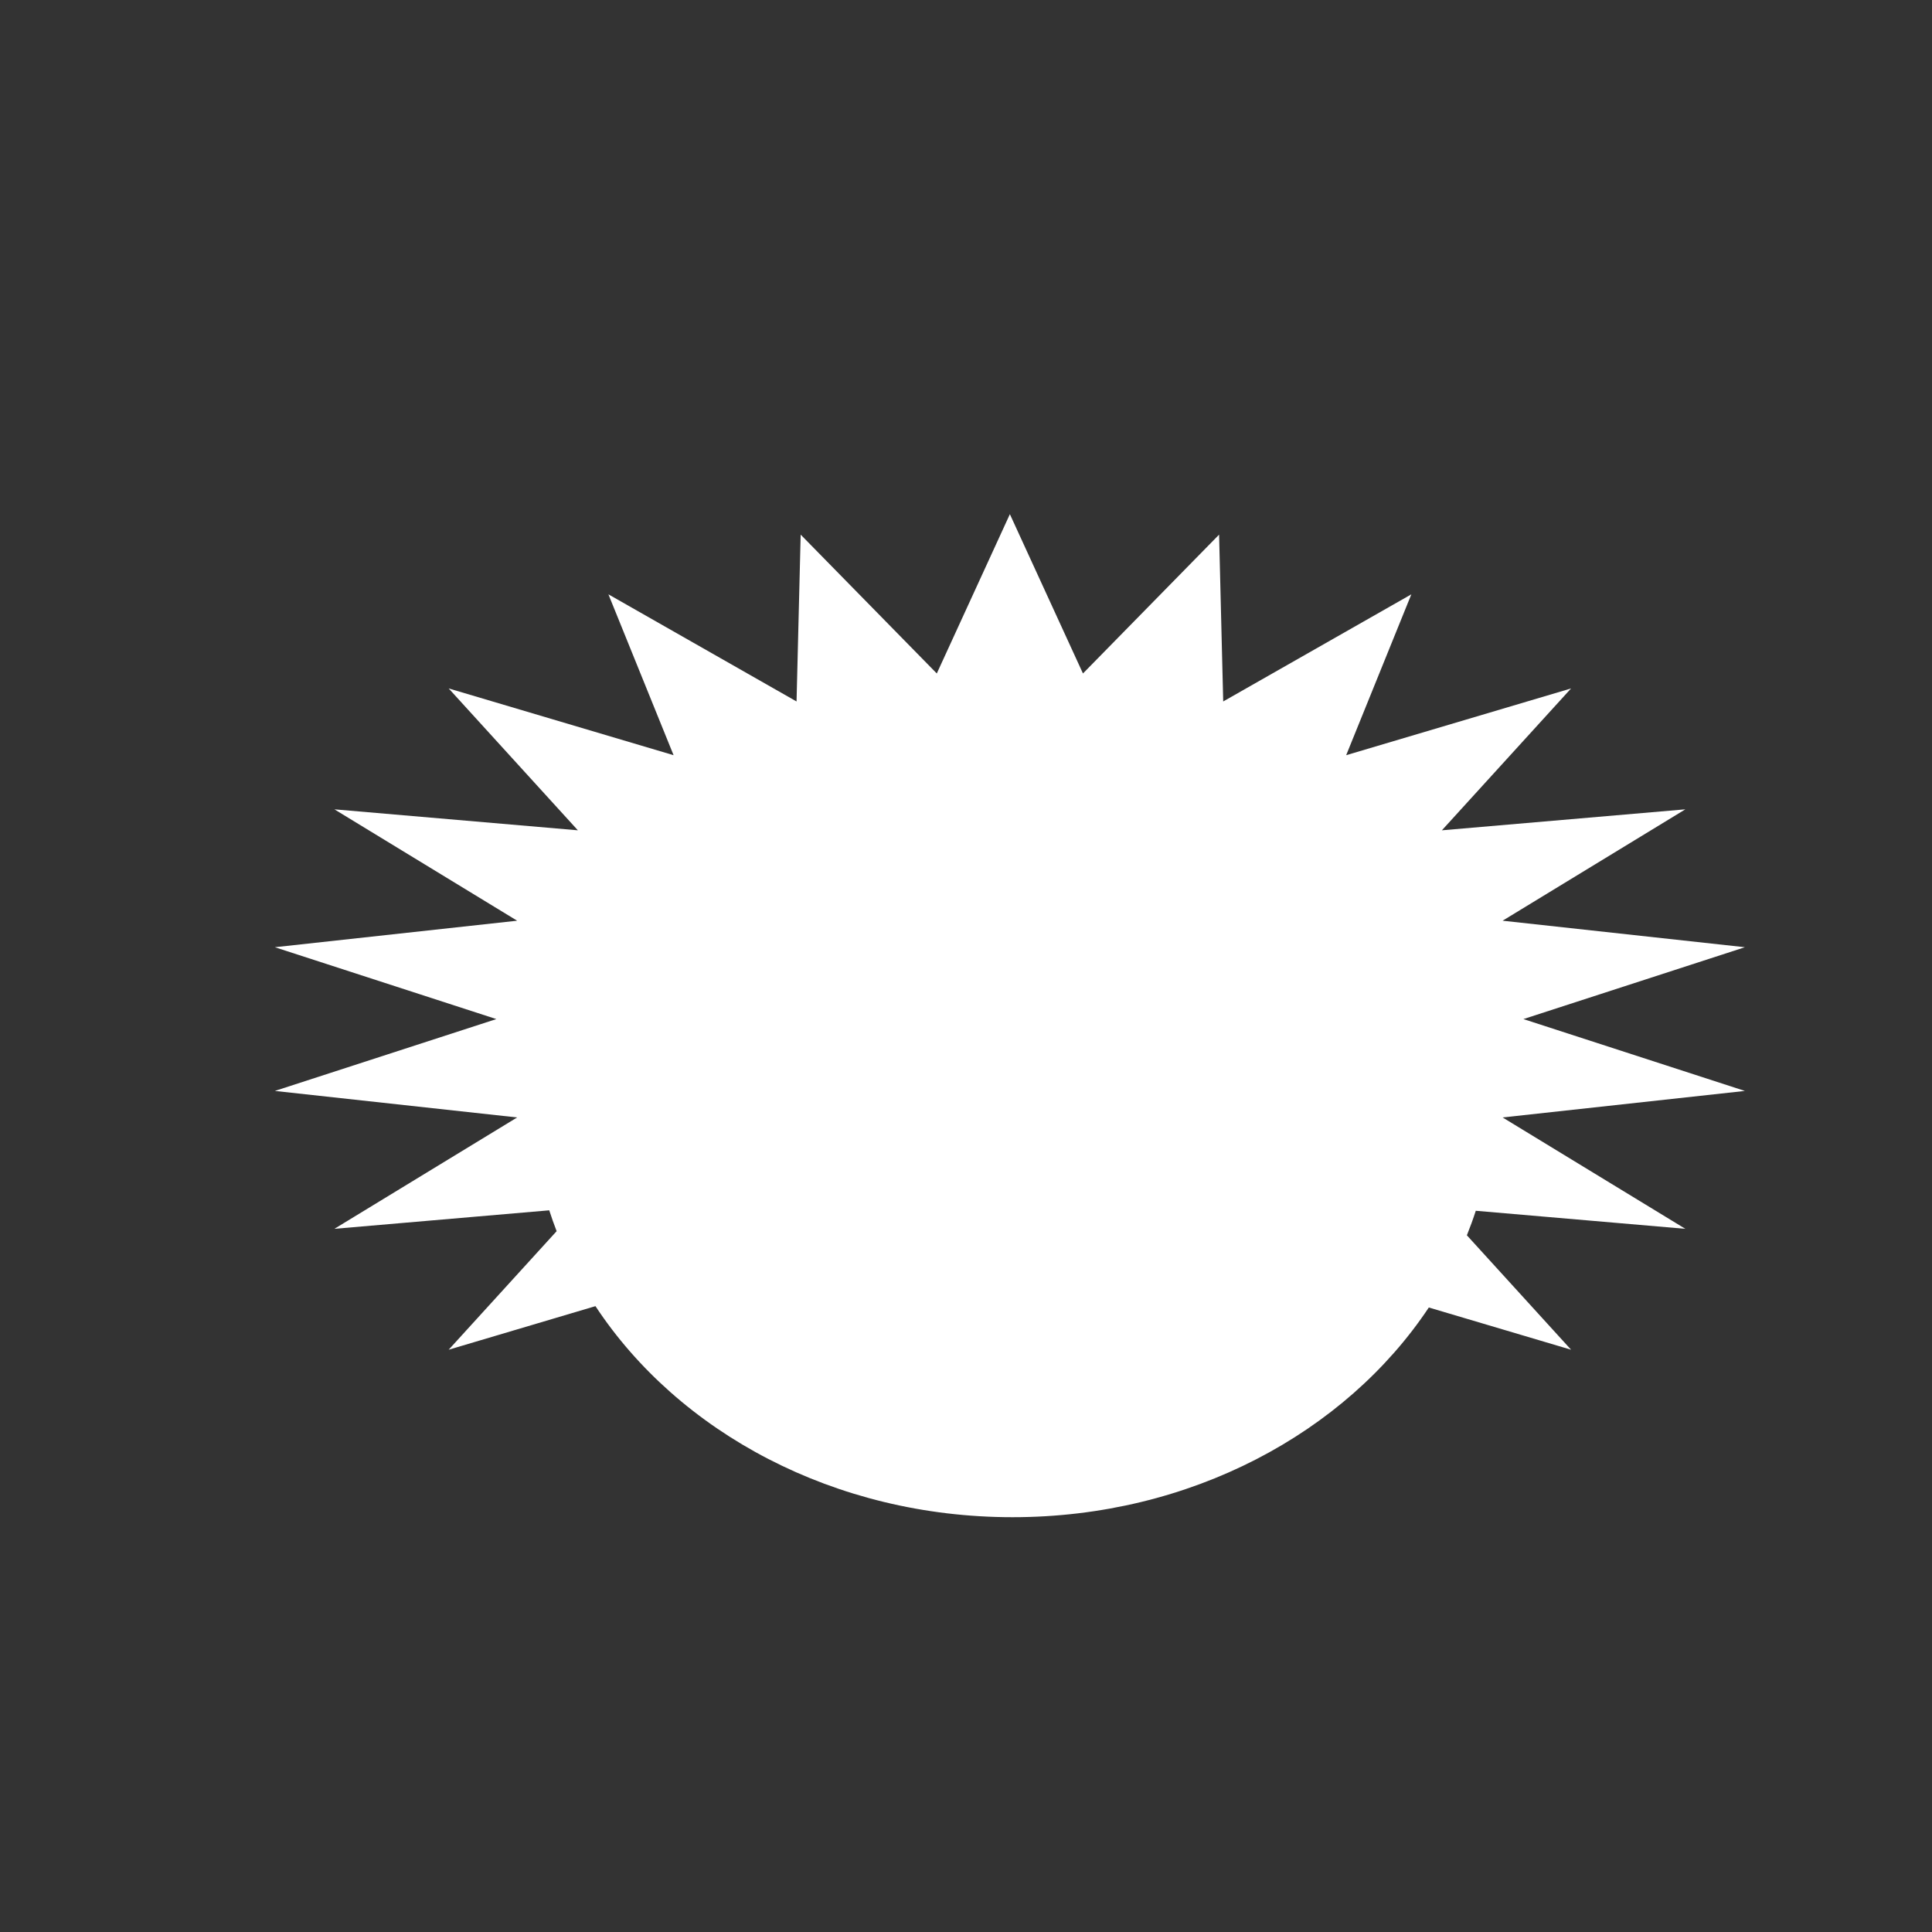 <?xml version="1.0" encoding="iso-8859-1"?>
<!-- Generator: Adobe Illustrator 29.1.0, SVG Export Plug-In . SVG Version: 9.03 Build 55587)  -->
<svg version="1.1" id="Layer_1" xmlns="http://www.w3.org/2000/svg" xmlns:xlink="http://www.w3.org/1999/xlink" x="0px" y="0px"
	 viewBox="0 0 1000 1000" style="enable-background:new 0 0 1000 1000;" xml:space="preserve">
<rect x="0" y="0" width="1000" height="1000" fill="#333333" stroke="none"/>
<path style="fill:#FFFFFF;" d="M411.915,706.283"/>
<path style="fill:#FFFFFF;" d="M632.752,706.283"/>
<path style="fill:#FFFFFF;" d="M788.512,527.474l114.641-37.192l-125.408-13.725l94.587-57.645l-126.015,10.854l66.87-73.429
	l-116.413,34.553l33.735-83.264l-97.38,55.453l-2.133-86.353l-70.458,71.861l-37.828-82.447l-37.828,82.447l-70.458-71.861
	l-2.133,86.353l-97.38-55.453l33.735,83.264l-116.413-34.553l66.87,73.429l-126.015-10.854l94.587,57.645l-125.408,13.725
	l114.641,37.192l-114.641,37.192l125.408,13.725l-94.587,57.645l111.197-9.578c1.172,3.638,2.447,7.237,3.826,10.795l-55.877,61.358
	l75.968-22.549C351.263,741.358,431.826,785.3,524.111,785.3c91.957,0,172.268-43.633,215.443-108.544l73.632,21.855l-53.932-59.222
	c1.675-4.177,3.224-8.406,4.612-12.695l108.466,9.342l-94.587-57.645l125.408-13.725L788.512,527.474z"/>
</svg>
